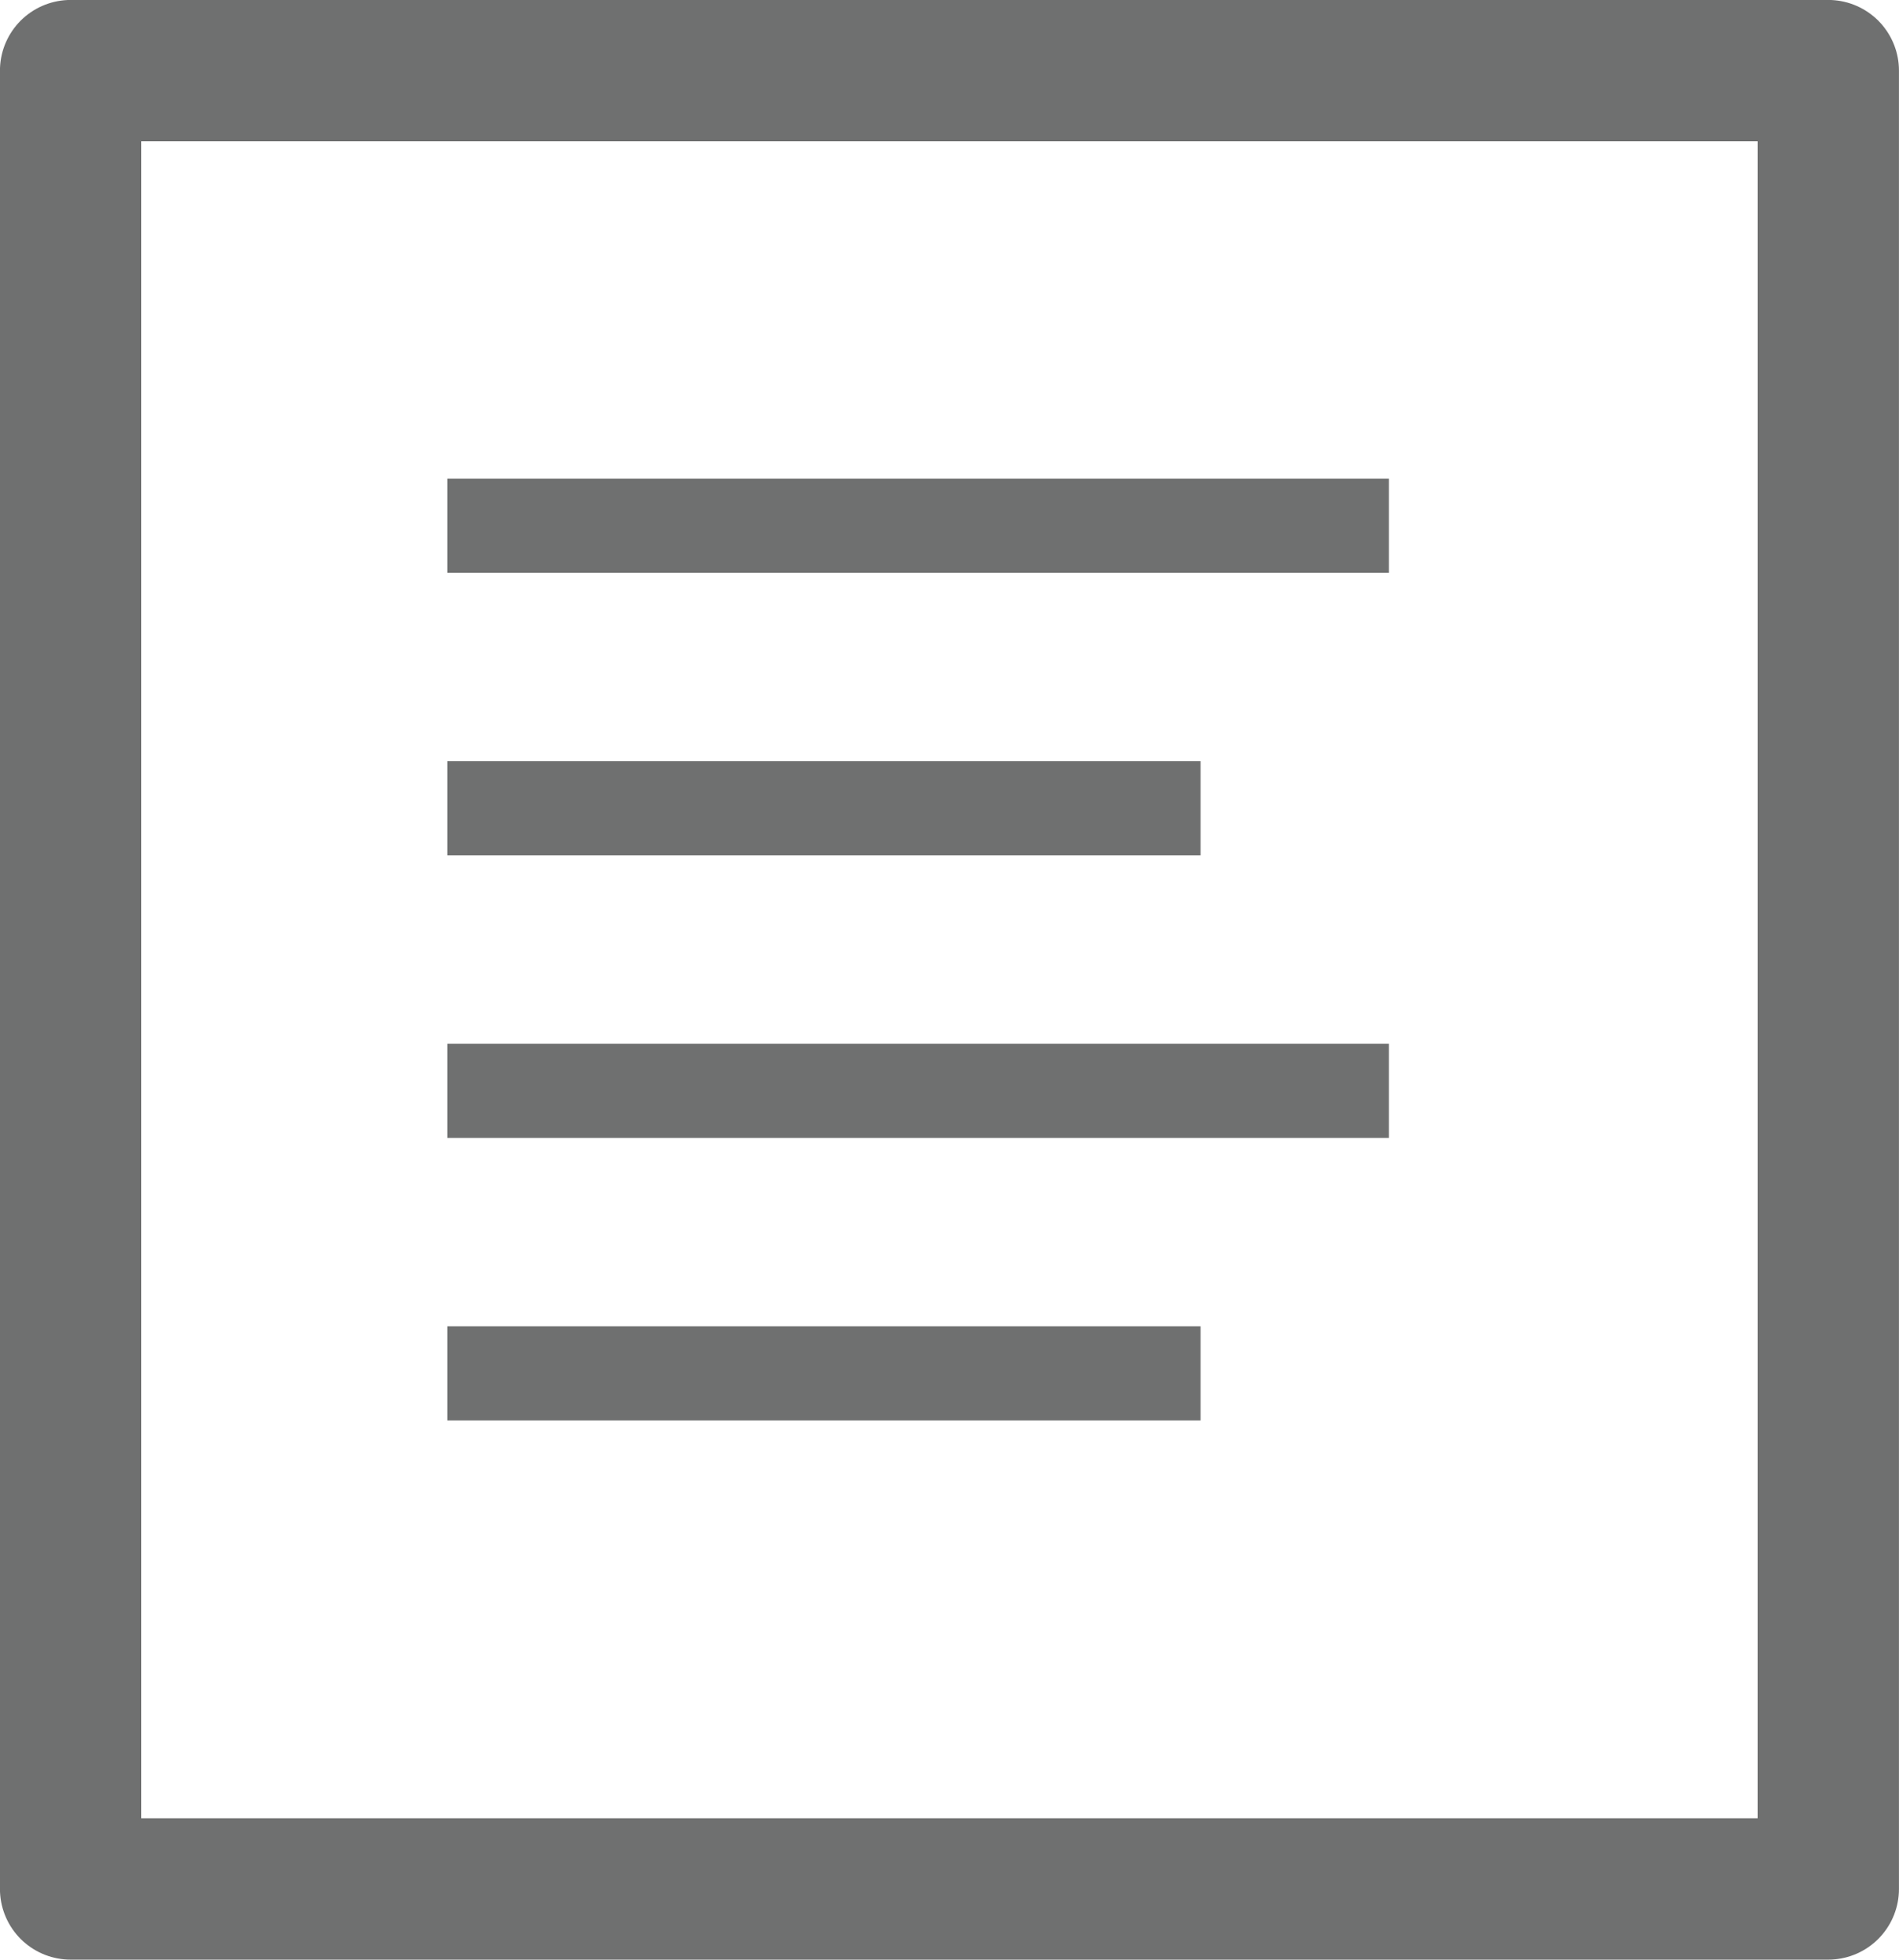 <?xml version="1.0" encoding="utf-8"?>
<!-- Generator: Adobe Illustrator 16.0.4, SVG Export Plug-In . SVG Version: 6.00 Build 0)  -->
<!DOCTYPE svg PUBLIC "-//W3C//DTD SVG 1.1//EN" "http://www.w3.org/Graphics/SVG/1.1/DTD/svg11.dtd">
<svg version="1.1" id="Layer_1" xmlns="http://www.w3.org/2000/svg" xmlns:xlink="http://www.w3.org/1999/xlink" x="0px" y="0px"
	 width="20.167px" height="20.809px" viewBox="0 0 20.167 20.809" enable-background="new 0 0 20.167 20.809" xml:space="preserve">
<g>
	
		<rect x="0.75" y="0.75" fill="none" stroke="#6F7070" stroke-width="1.501" stroke-linejoin="round" width="18.666" height="19.308"/>
</g>
<line fill="none" stroke="#6F7070" stroke-linejoin="round" x1="4.75" y1="5.583" x2="14.75" y2="5.583"/>
<line fill="none" stroke="#6F7070" stroke-linejoin="round" x1="4.75" y1="8.583" x2="12.75" y2="8.583"/>
<line fill="none" stroke="#6F7070" stroke-linejoin="round" x1="4.75" y1="11.583" x2="14.75" y2="11.583"/>
<line fill="none" stroke="#6F7070" stroke-linejoin="round" x1="4.75" y1="14.583" x2="12.75" y2="14.583"/>
</svg>
